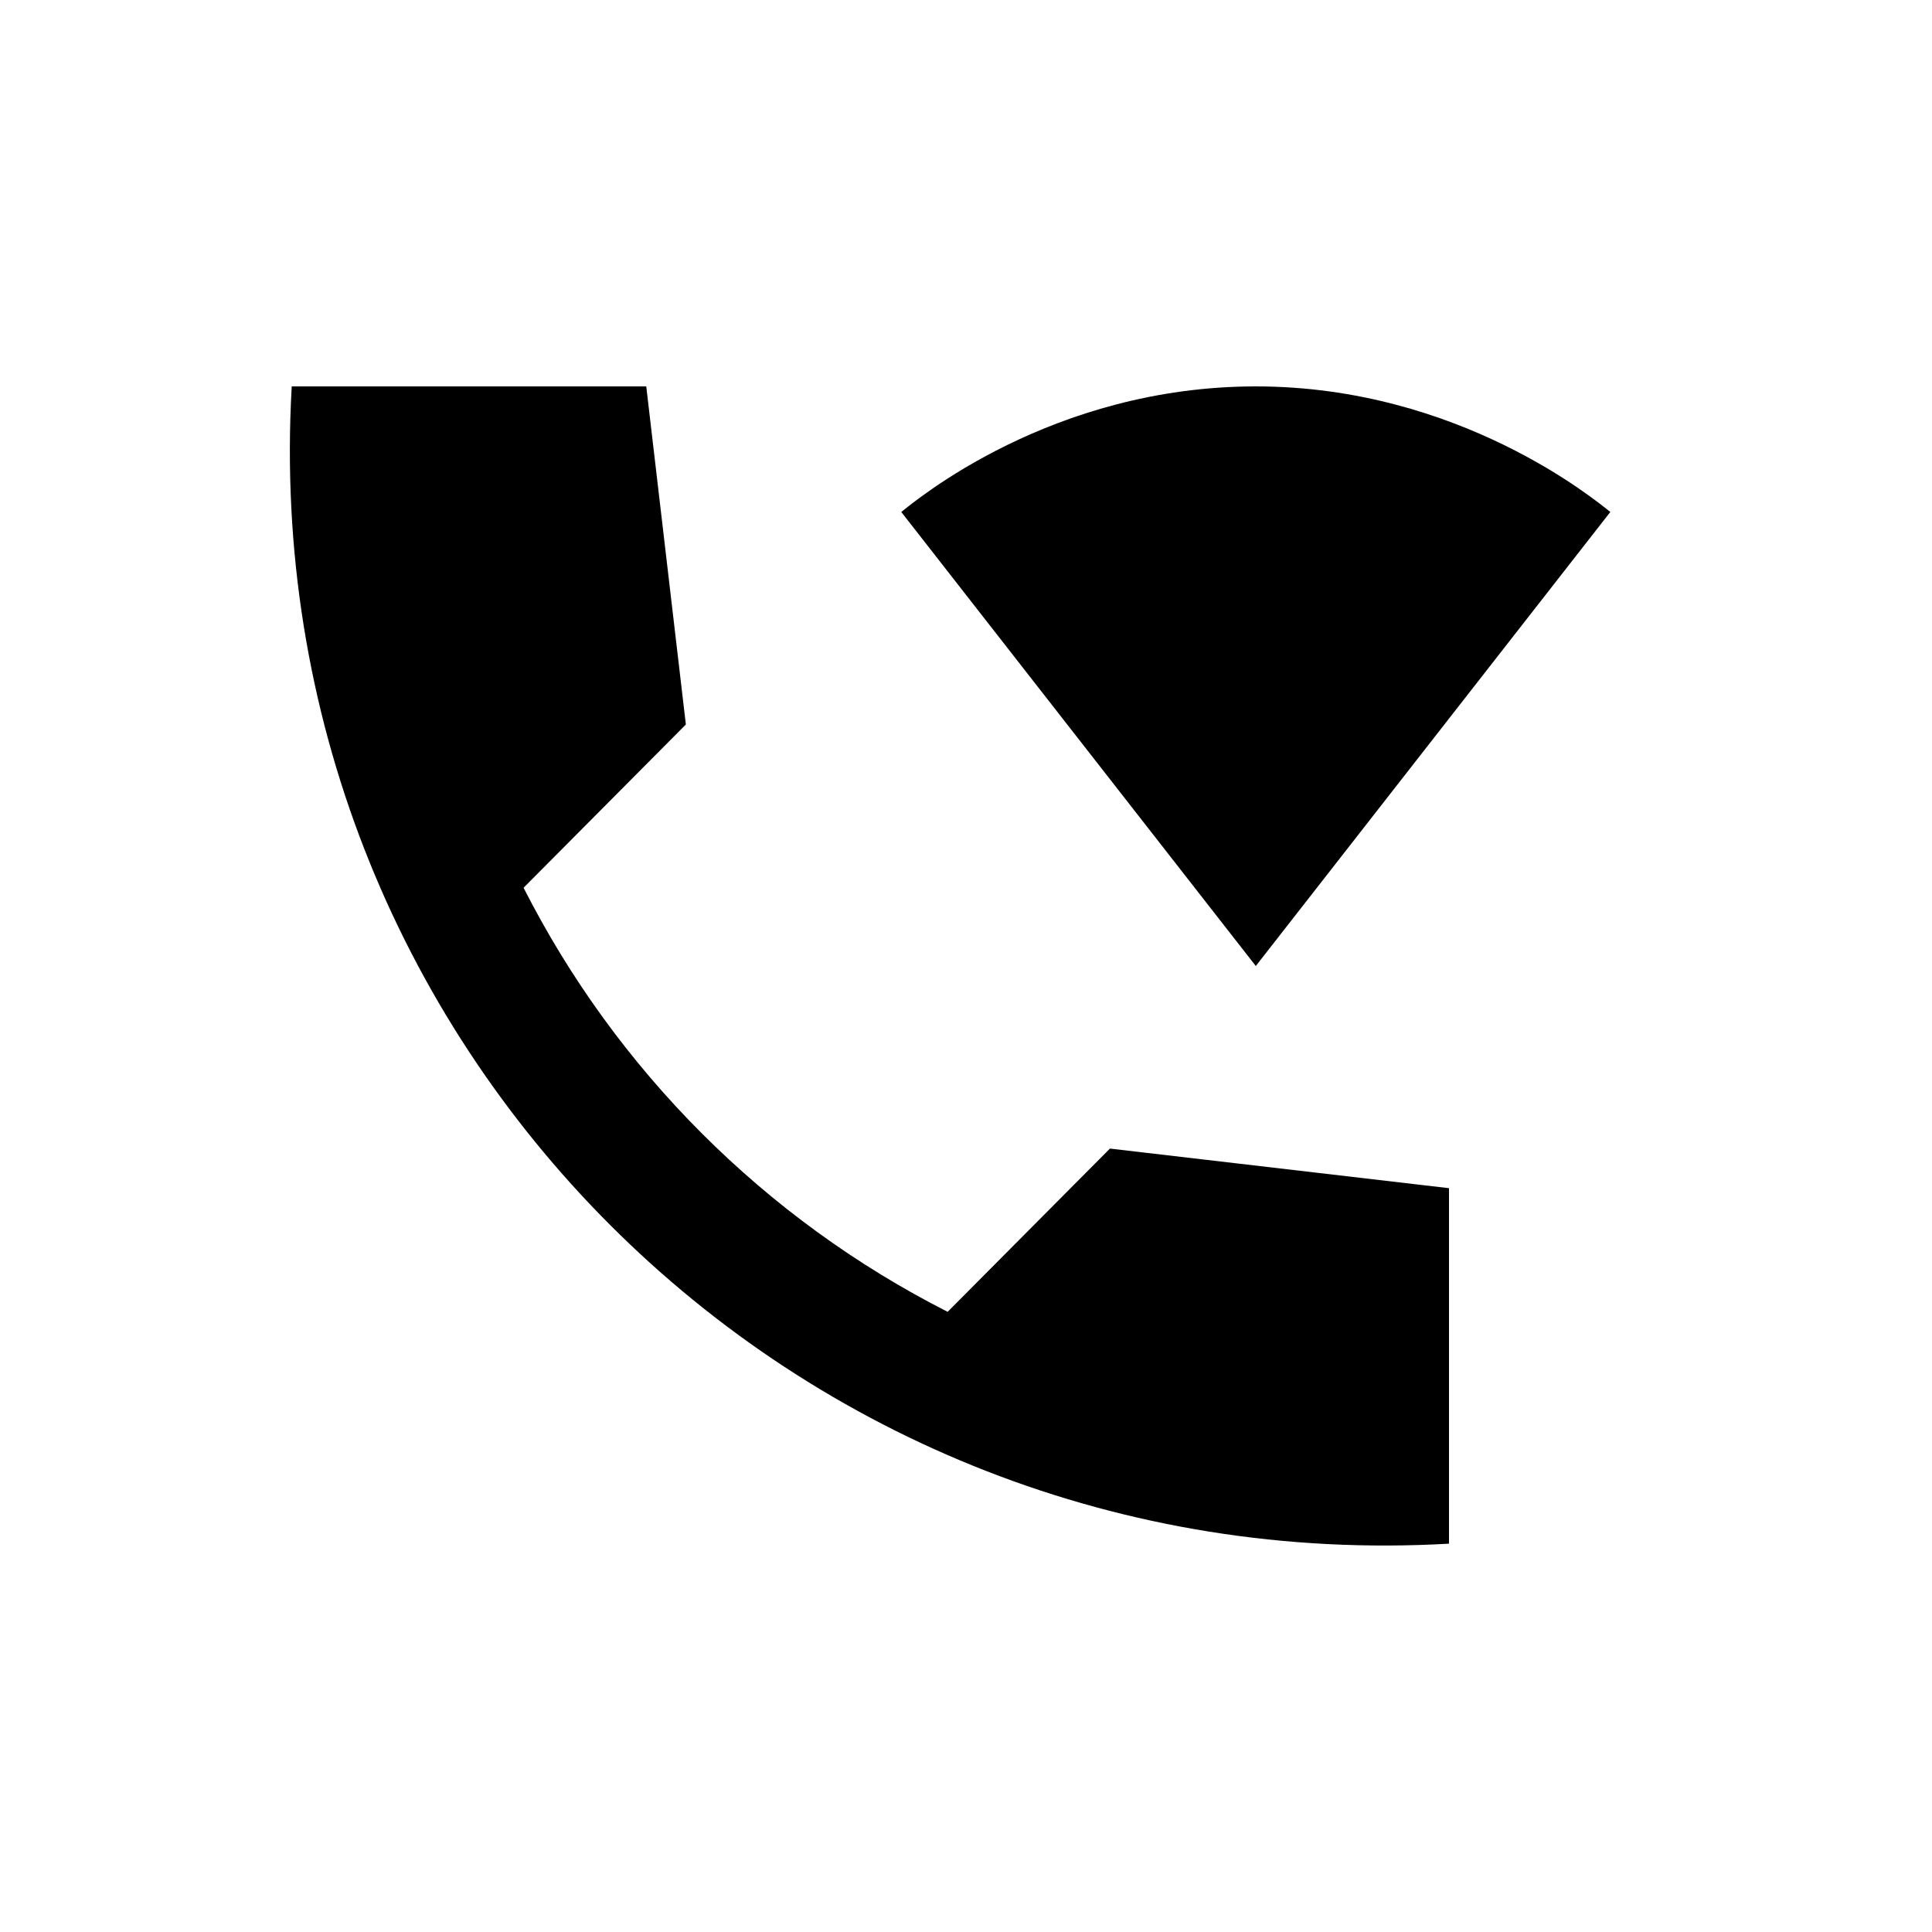 <svg xmlns="http://www.w3.org/2000/svg" enable-background="new 0 0 20 20" height="20" viewBox="0 0 20 20" width="20"><g><rect fill="none" height="20" width="20"/></g><g><g><path d="M9.81,13.58c-1.89-0.96-3.43-2.5-4.39-4.39L7.1,7.5L6.69,4H3.02C2.63,10.79,8.21,16.37,15,15.98v-3.68l-3.51-0.41 L9.81,13.58z"/><path d="M16.67,5.3C16.53,5.19,15.11,4,13,4c-2.12,0-3.53,1.19-3.67,1.3L13,10L16.67,5.3z"/></g></g></svg>